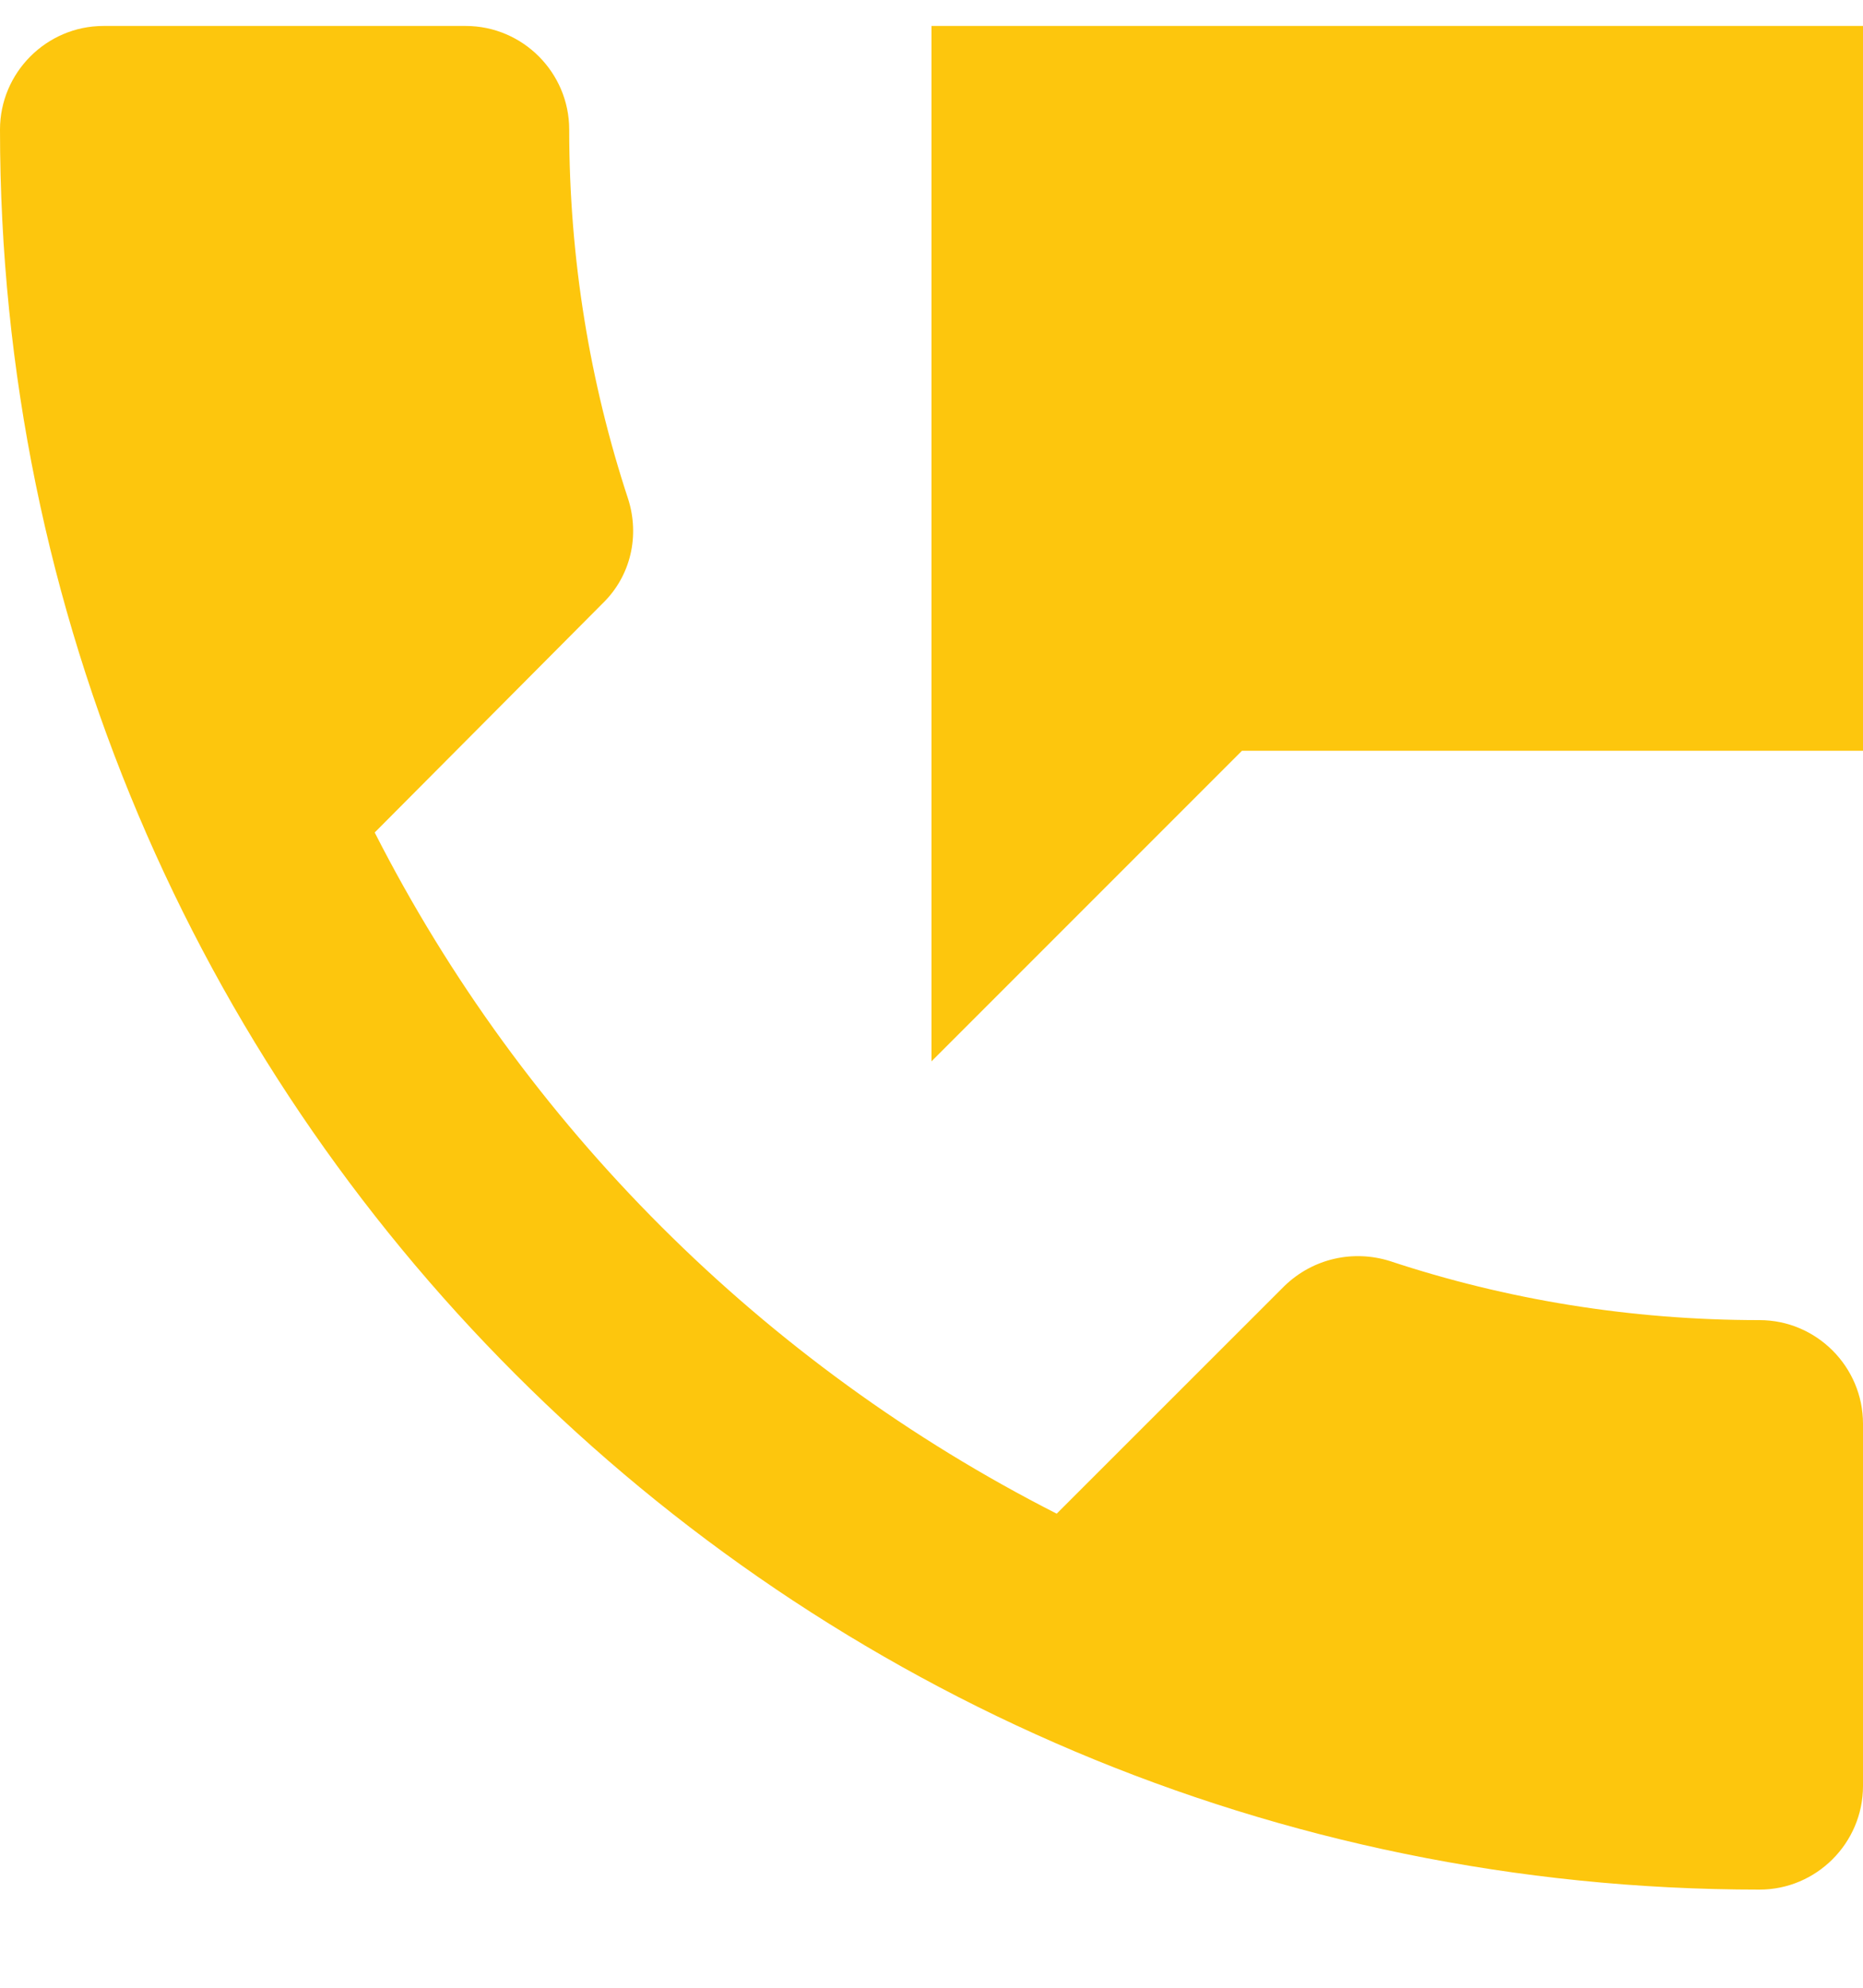 <svg width="15" height="16" viewBox="0 0 15 16" fill="none" xmlns="http://www.w3.org/2000/svg">
<path d="M14.167 10.626C13.125 10.626 12.125 10.46 11.192 10.151C10.9 10.059 10.575 10.126 10.342 10.351L8.508 12.184C6.15 10.985 4.217 9.059 3.017 6.701L4.85 4.859C5.083 4.634 5.15 4.309 5.058 4.018C4.75 3.084 4.583 2.084 4.583 1.043C4.583 0.584 4.208 0.209 3.75 0.209H0.833C0.375 0.209 0 0.584 0 1.043C0 8.868 6.342 15.21 14.167 15.21C14.625 15.21 15 14.835 15 14.376V11.46C15 11.001 14.625 10.626 14.167 10.626ZM7.5 0.209V8.543L10 6.043H15V0.209H7.5Z" fill="#FDC60D"/>
</svg>
